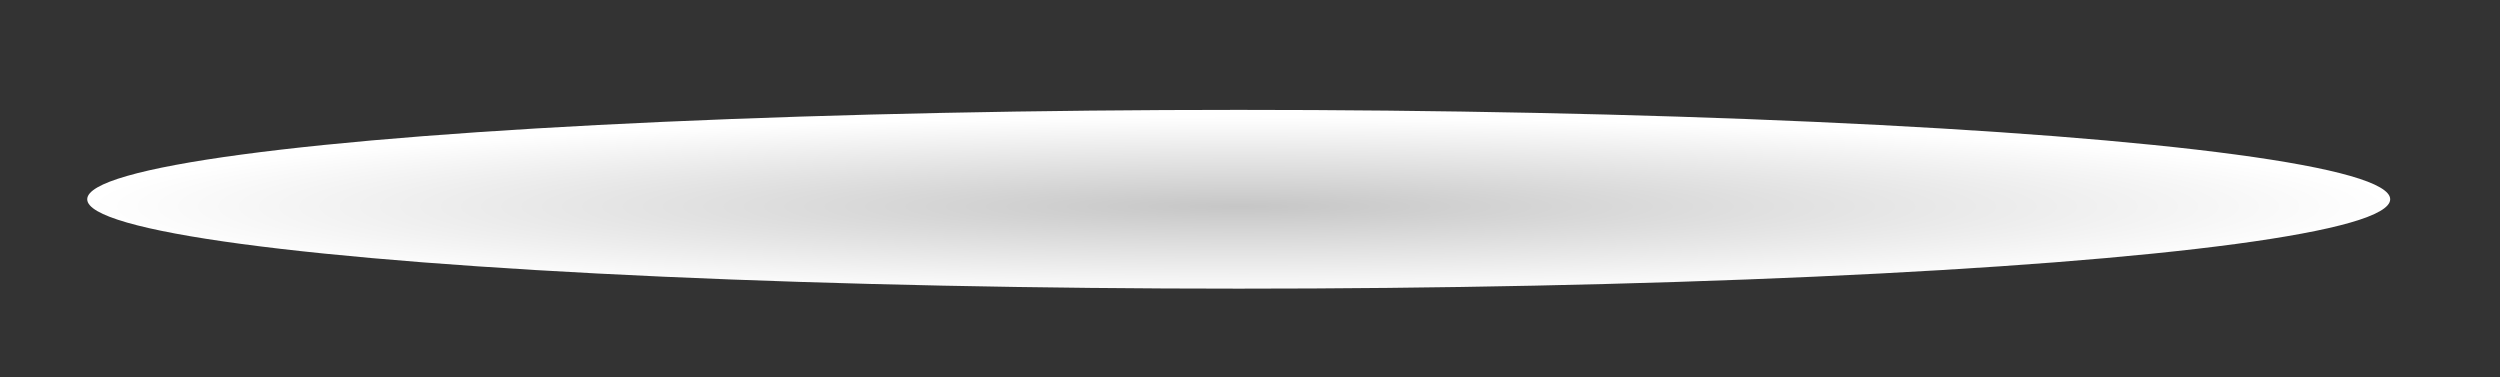 <?xml version="1.0" encoding="utf-8"?>
<!-- Generator: Adobe Illustrator 16.0.0, SVG Export Plug-In . SVG Version: 6.00 Build 0)  -->
<!DOCTYPE svg PUBLIC "-//W3C//DTD SVG 1.1//EN" "http://www.w3.org/Graphics/SVG/1.1/DTD/svg11.dtd">
<svg version="1.1" id="Capa_1" xmlns:x="http://ns.adobe.com/Extensibility/1.0/" xmlns:i="http://ns.adobe.com/AdobeIllustrator/10.0/" xmlns:graph="http://ns.adobe.com/Graphs/1.0/"
	 xmlns="http://www.w3.org/2000/svg" xmlns:xlink="http://www.w3.org/1999/xlink" x="0px" y="0px" width="237.736px"
	 height="35.849px" viewBox="0 0 237.736 35.849" enable-background="new 0 0 237.736 35.849" xml:space="preserve">
<rect x="0" y="0" width="237.736" height="35.849" fill="#333333" stroke="none"/>
<radialGradient id="SVGID_1_" cx="117.794" cy="1724.917" r="109.518" gradientTransform="matrix(1 0 0 0.078 0 -114.904)" gradientUnits="userSpaceOnUse">
	<stop  offset="0" style="stop-color:#C6C6C6"/>
	<stop  offset="1" style="stop-color:#FFFFFF"/>
</radialGradient>
<ellipse fill="url(#SVGID_1_)" cx="117.794" cy="18.949" rx="109.5" ry="8.5"/>
</svg>
